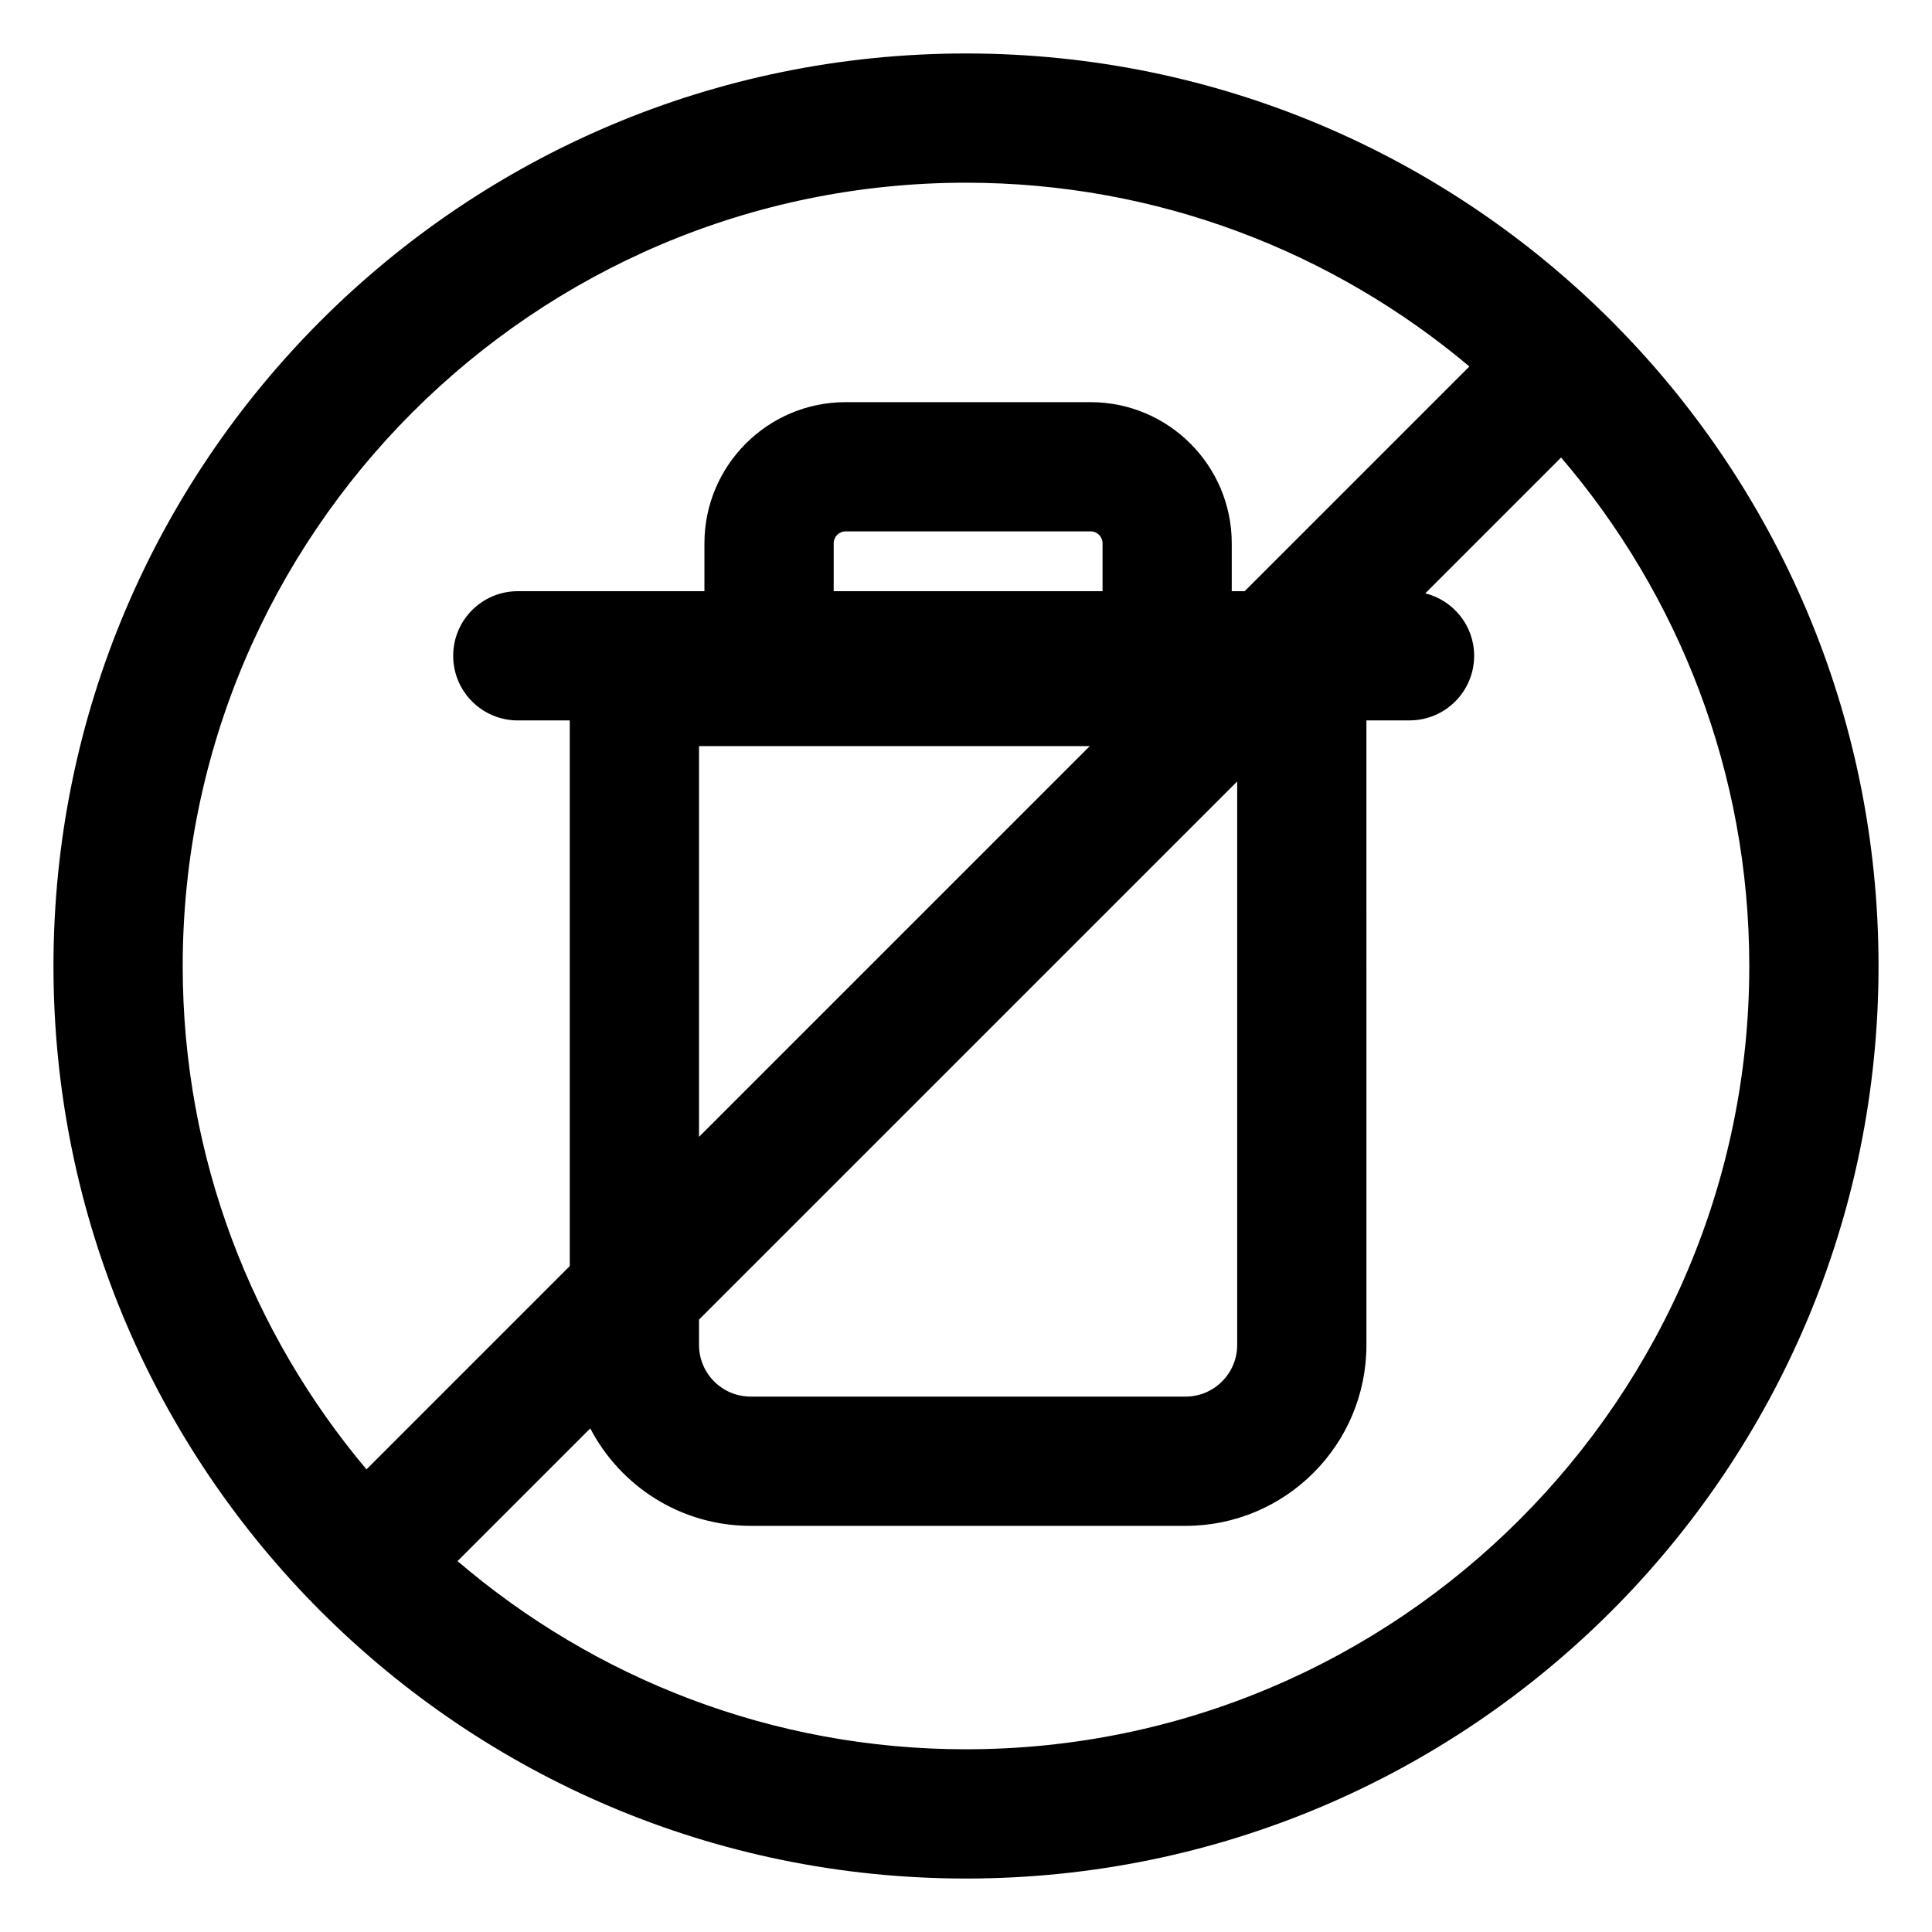 <?xml version="1.0" encoding="UTF-8"?>
<!-- Uploaded to: ICON Repo, www.svgrepo.com, Generator: ICON Repo Mixer Tools -->
<svg fill="#000000" width="800px" height="800px" version="1.1" viewBox="144 144 512 512" xmlns="http://www.w3.org/2000/svg">
 <path d="m400 158.17c-133.56 0-241.83 108.27-241.83 241.83 0 133.56 108.27 241.83 241.83 241.83s241.83-108.27 241.83-241.83c0-133.56-108.27-241.83-241.83-241.83zm-207.58 241.83c0-114.46 93.121-207.58 207.58-207.58 50.758 0 97.297 18.34 133.4 48.703l-59.547 59.547h-3.426v-12.688c0-20.625-16.781-37.406-37.414-37.406h-64.918c-20.633 0-37.414 16.781-37.414 37.406v12.688h-49.457c-9.457 0-17.125 7.668-17.125 17.125s7.668 17.125 17.125 17.125h13.773v144.6l-53.875 53.879c-30.363-36.105-48.703-82.641-48.703-133.4zm240.38-58.273-103.55 103.55v-103.55zm-67.863-41.059v-12.688c0-1.742 1.422-3.16 3.164-3.16h64.922c1.742 0 3.164 1.414 3.164 3.16v12.688zm106.93 50.422v149.34c0 7.543-6.137 13.684-13.684 13.684h-115.25c-7.547 0-13.684-6.137-13.684-13.684v-6.727zm-71.863 256.49c-51.398 0-98.461-18.816-134.75-49.871l35.172-35.172c7.996 15.34 24.012 25.832 42.508 25.832h115.25c26.469 0 47.934-21.457 47.934-47.934l-0.004-165.52h11.426c9.457 0 17.125-7.668 17.125-17.125 0-8.012-5.523-14.68-12.949-16.551l35.992-35.992c31.055 36.293 49.871 83.352 49.871 134.75 0.004 114.46-93.113 207.58-207.57 207.58z"/>
</svg>